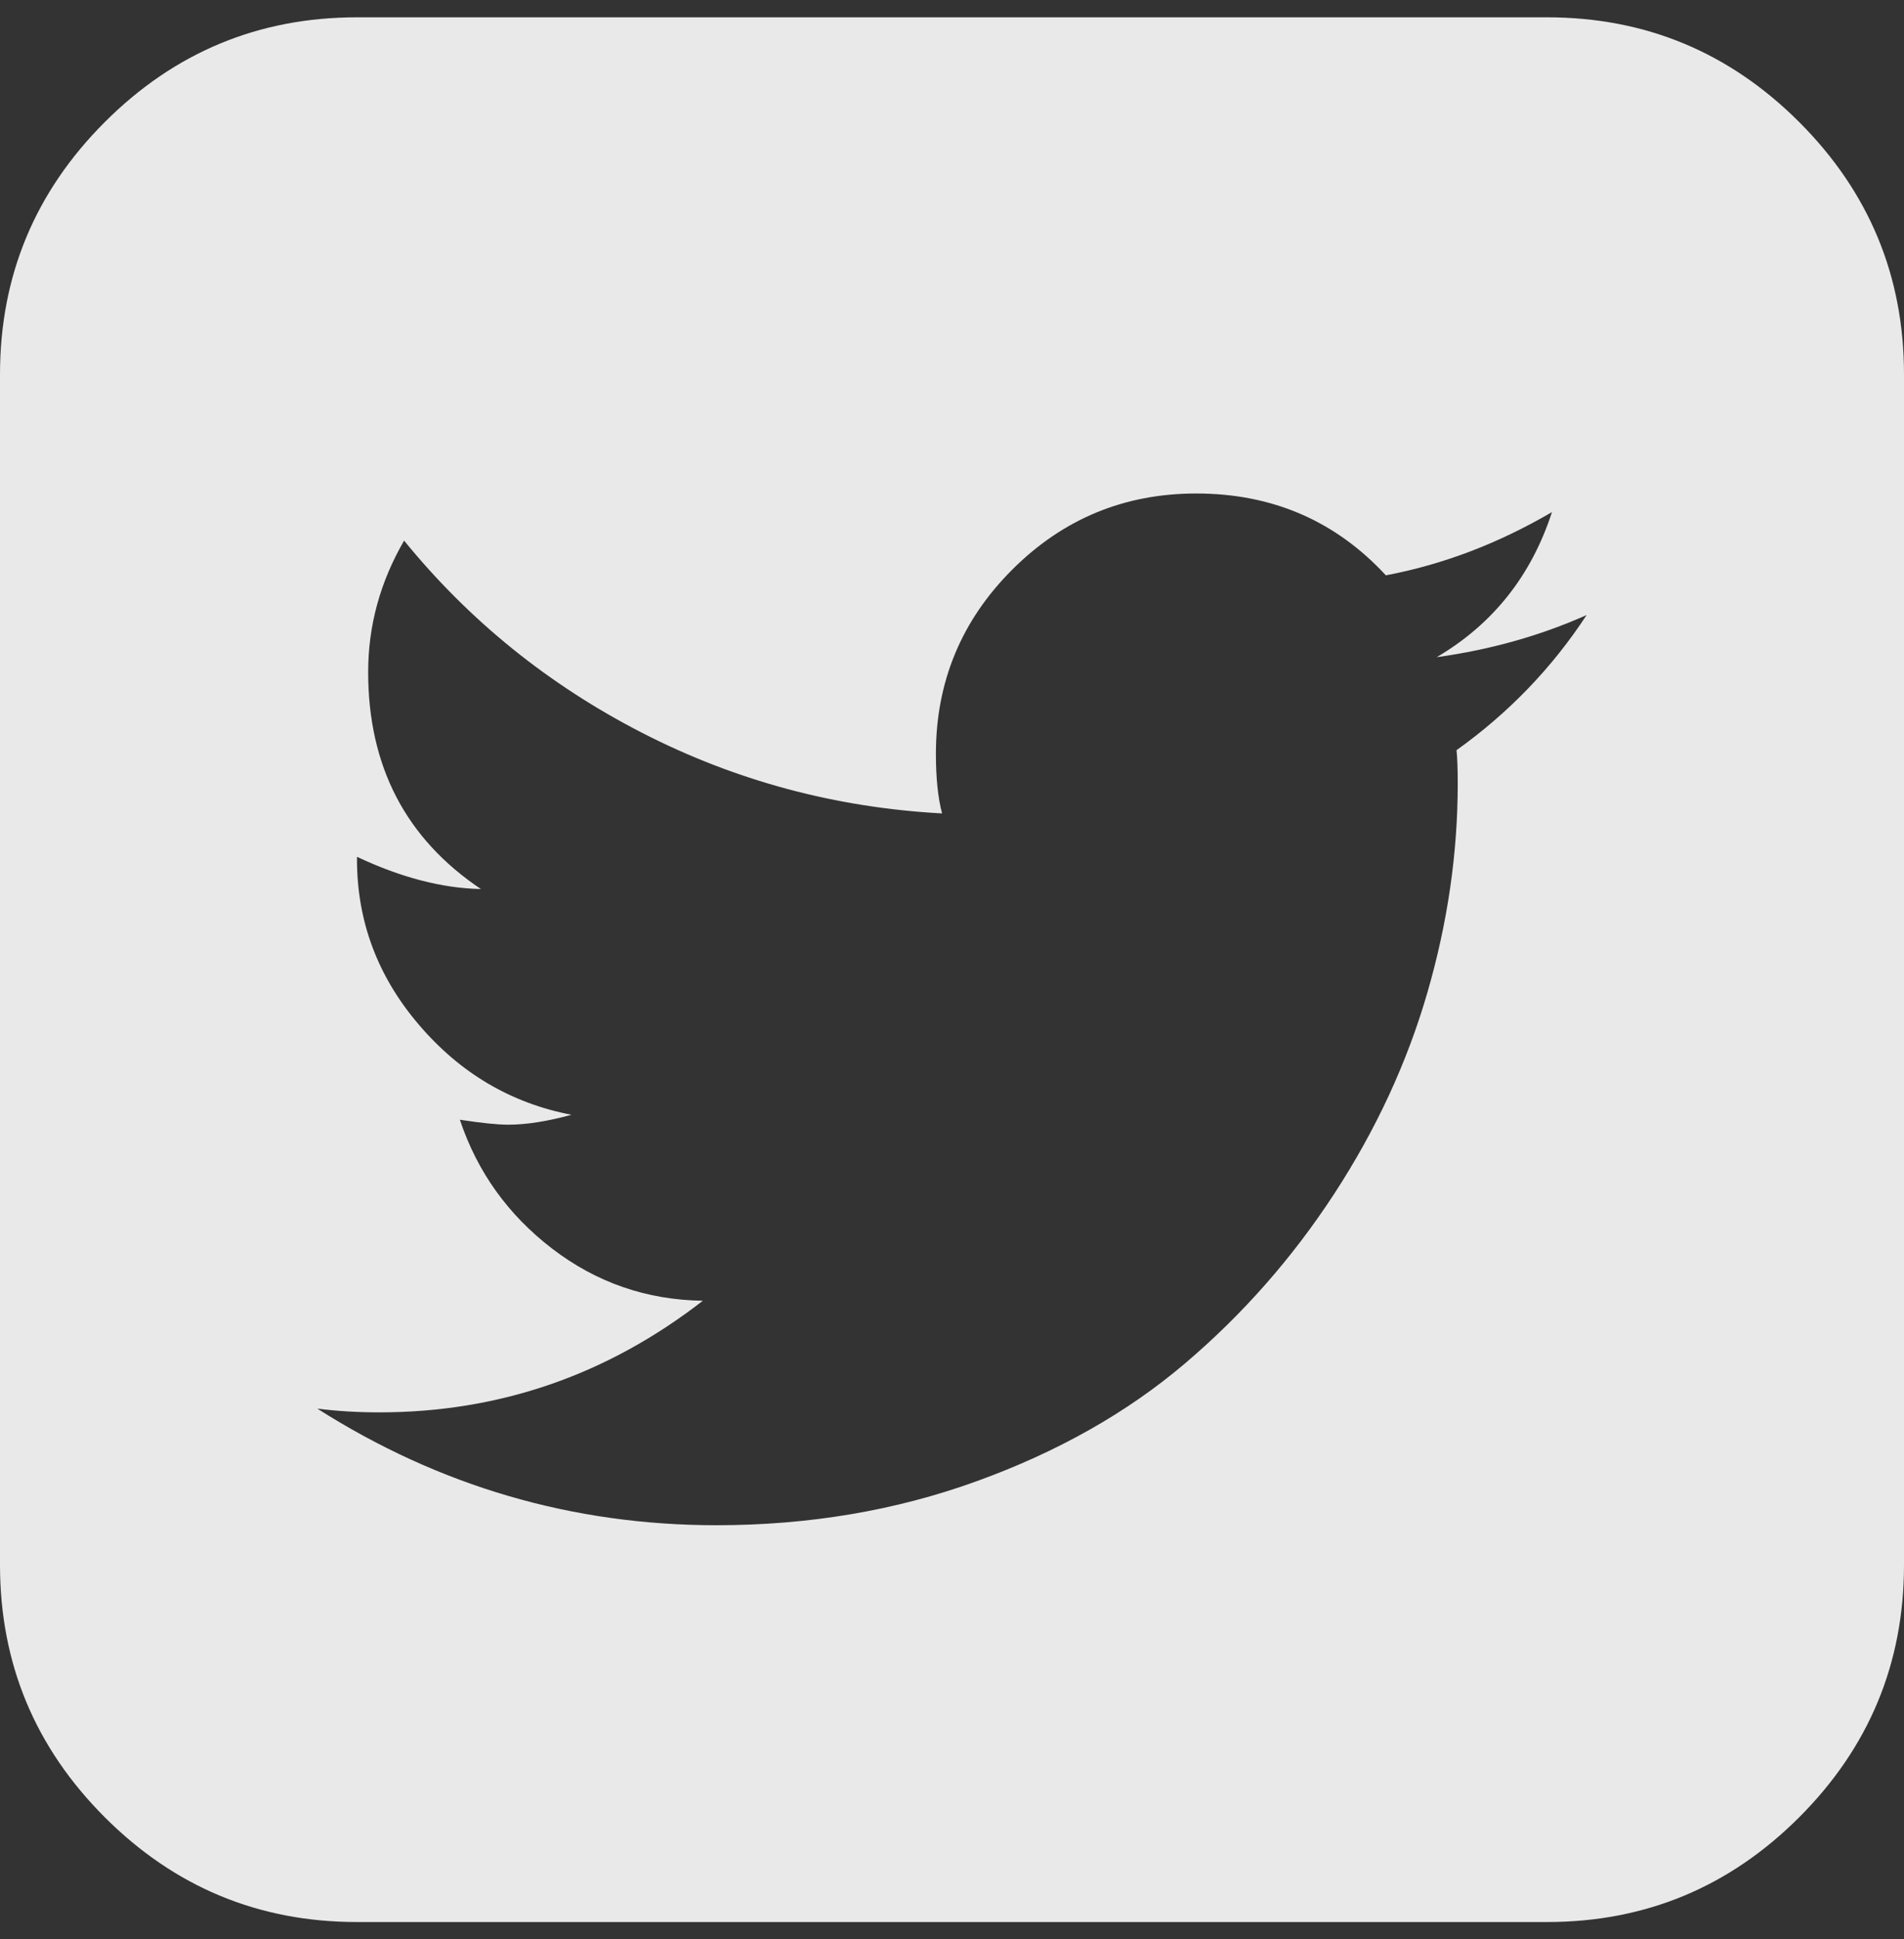 <svg width="55" height="56" viewBox="0 0 55 56" fill="none" xmlns="http://www.w3.org/2000/svg">
<rect x="0" y="0" width="55" height="56" fill="#333333" stroke="none"/>
<g clip-path="url(#clip0_1411_19694)">
<path d="M45.833 17.759C44.496 18.356 43.052 18.762 41.501 18.977C43.124 18.022 44.234 16.625 44.831 14.787C43.279 15.694 41.68 16.303 40.033 16.613C38.576 15.038 36.75 14.25 34.554 14.25C32.477 14.25 30.705 14.984 29.237 16.452C27.769 17.92 27.035 19.693 27.035 21.77C27.035 22.462 27.094 23.035 27.213 23.488C24.134 23.321 21.246 22.545 18.548 21.161C15.851 19.776 13.559 17.926 11.673 15.611C10.981 16.804 10.635 18.069 10.635 19.406C10.635 22.128 11.721 24.216 13.893 25.672C12.771 25.649 11.578 25.338 10.312 24.741V24.813C10.312 26.604 10.909 28.197 12.103 29.593C13.296 30.99 14.764 31.855 16.507 32.19C15.815 32.38 15.206 32.476 14.681 32.476C14.371 32.476 13.905 32.428 13.284 32.333C13.786 33.837 14.675 35.078 15.952 36.057C17.229 37.035 18.68 37.537 20.303 37.56C17.534 39.709 14.418 40.783 10.957 40.783C10.336 40.783 9.74 40.747 9.167 40.676C12.7 42.92 16.543 44.042 20.697 44.042C23.37 44.042 25.877 43.618 28.216 42.77C30.556 41.923 32.561 40.789 34.232 39.369C35.903 37.949 37.341 36.313 38.547 34.463C39.752 32.613 40.647 30.68 41.232 28.662C41.817 26.645 42.109 24.634 42.109 22.629C42.109 22.199 42.097 21.877 42.074 21.662C43.578 20.588 44.831 19.287 45.833 17.759ZM55 10.812V45.188C55 48.028 53.991 50.457 51.974 52.474C49.957 54.491 47.528 55.5 44.688 55.5H10.312C7.472 55.5 5.043 54.491 3.026 52.474C1.009 50.457 0 48.028 0 45.188V10.812C0 7.972 1.009 5.543 3.026 3.526C5.043 1.509 7.472 0.5 10.312 0.5H44.688C47.528 0.5 49.957 1.509 51.974 3.526C53.991 5.543 55 7.972 55 10.812Z" fill="#F2F2F2" fill-opacity="0.949"/>
</g>
<defs>
<clipPath id="clip0_1411_19694">
<rect width="55" height="55" fill="white" transform="translate(0 0.5)"/>
</clipPath>
</defs>
</svg>

